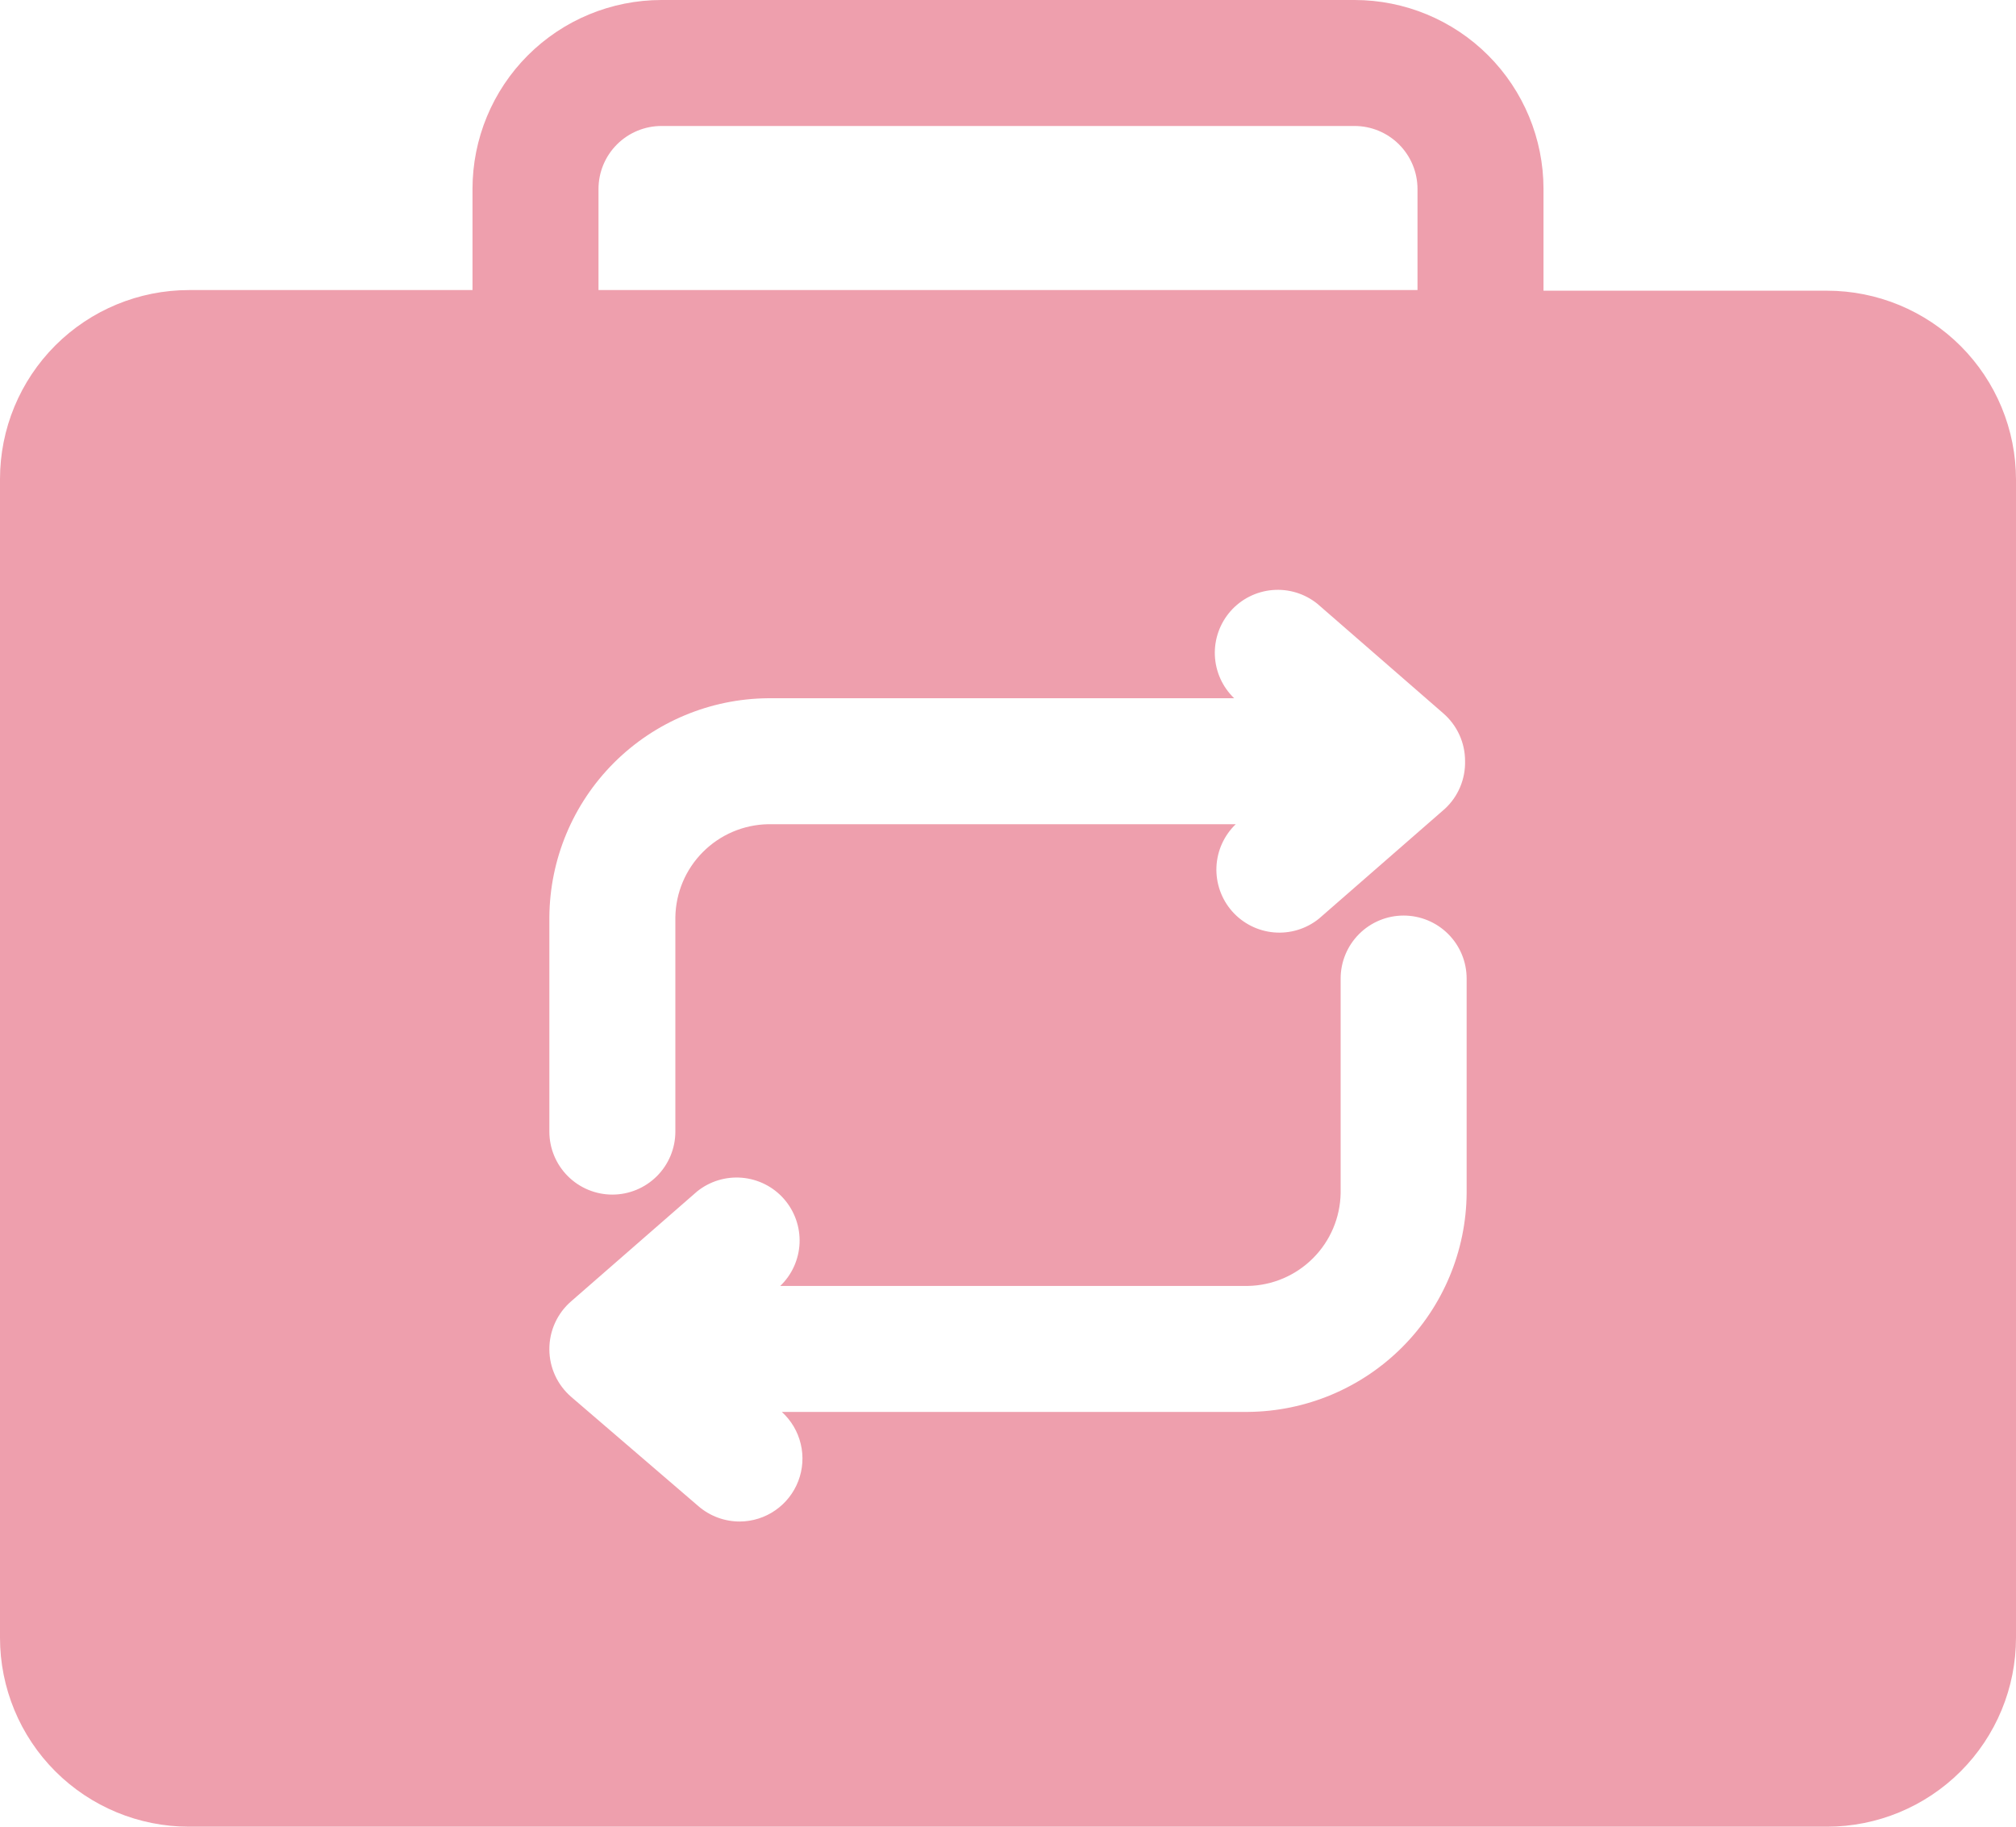 <?xml version="1.0" encoding="UTF-8"?> <svg xmlns="http://www.w3.org/2000/svg" width="64" height="58" viewBox="0 0 64 58" fill="none"><path d="M58 9.23H49V6C49 4.409 48.368 2.883 47.243 1.757C46.117 0.632 44.591 0 43 0H21C19.409 0 17.883 0.632 16.757 1.757C15.632 2.883 15 4.409 15 6V9.21H6C4.409 9.21 2.883 9.842 1.757 10.967C0.632 12.093 0 13.619 0 15.21L0 52C0 53.591 0.632 55.117 1.757 56.243C2.883 57.368 4.409 58 6 58H58C59.591 58 61.117 57.368 62.243 56.243C63.368 55.117 64 53.591 64 52V15.23C64 13.639 63.368 12.113 62.243 10.987C61.117 9.862 59.591 9.23 58 9.23ZM19 6C19 5.47 19.211 4.961 19.586 4.586C19.961 4.211 20.47 4 21 4H43C43.53 4 44.039 4.211 44.414 4.586C44.789 4.961 45 5.47 45 6V9.21H19V6ZM46.56 37.88C46.547 39.718 45.812 41.476 44.514 42.776C43.215 44.077 41.458 44.814 39.62 44.83H24.82C25.118 45.101 25.327 45.455 25.42 45.846C25.514 46.238 25.487 46.648 25.343 47.024C25.199 47.4 24.946 47.724 24.615 47.953C24.285 48.183 23.892 48.307 23.49 48.31C23.01 48.312 22.545 48.142 22.18 47.83L18.13 44.35C17.914 44.162 17.74 43.931 17.621 43.67C17.502 43.41 17.44 43.126 17.44 42.84C17.439 42.552 17.5 42.267 17.619 42.005C17.738 41.742 17.912 41.509 18.13 41.32L22.13 37.83C22.531 37.507 23.042 37.351 23.555 37.395C24.069 37.439 24.546 37.679 24.886 38.066C25.226 38.453 25.404 38.957 25.383 39.471C25.361 39.986 25.142 40.473 24.77 40.83H39.62C40.397 40.815 41.137 40.498 41.685 39.948C42.234 39.398 42.547 38.657 42.56 37.88V31.07C42.56 30.54 42.771 30.031 43.146 29.656C43.521 29.281 44.03 29.07 44.56 29.07C45.09 29.07 45.599 29.281 45.974 29.656C46.349 30.031 46.56 30.54 46.56 31.07V37.88ZM45.87 25.68L41.87 29.17C41.469 29.493 40.958 29.649 40.445 29.605C39.931 29.561 39.455 29.32 39.114 28.934C38.774 28.547 38.596 28.043 38.617 27.529C38.639 27.014 38.858 26.527 39.23 26.17H24.38C23.603 26.185 22.863 26.502 22.315 27.052C21.766 27.602 21.453 28.343 21.44 29.12V35.93C21.44 36.46 21.229 36.969 20.854 37.344C20.479 37.719 19.97 37.93 19.44 37.93C18.91 37.93 18.401 37.719 18.026 37.344C17.651 36.969 17.44 36.46 17.44 35.93V29.12C17.453 27.282 18.188 25.524 19.486 24.224C20.785 22.923 22.543 22.186 24.38 22.17H39.18C38.808 21.813 38.589 21.326 38.567 20.811C38.546 20.297 38.724 19.793 39.064 19.406C39.404 19.02 39.881 18.779 40.395 18.735C40.908 18.691 41.419 18.847 41.82 19.17L45.82 22.65C46.036 22.838 46.21 23.07 46.329 23.33C46.448 23.59 46.51 23.874 46.51 24.16C46.517 24.444 46.464 24.727 46.354 24.989C46.244 25.251 46.079 25.487 45.87 25.68Z" fill="#EE9FAD"></path></svg> 